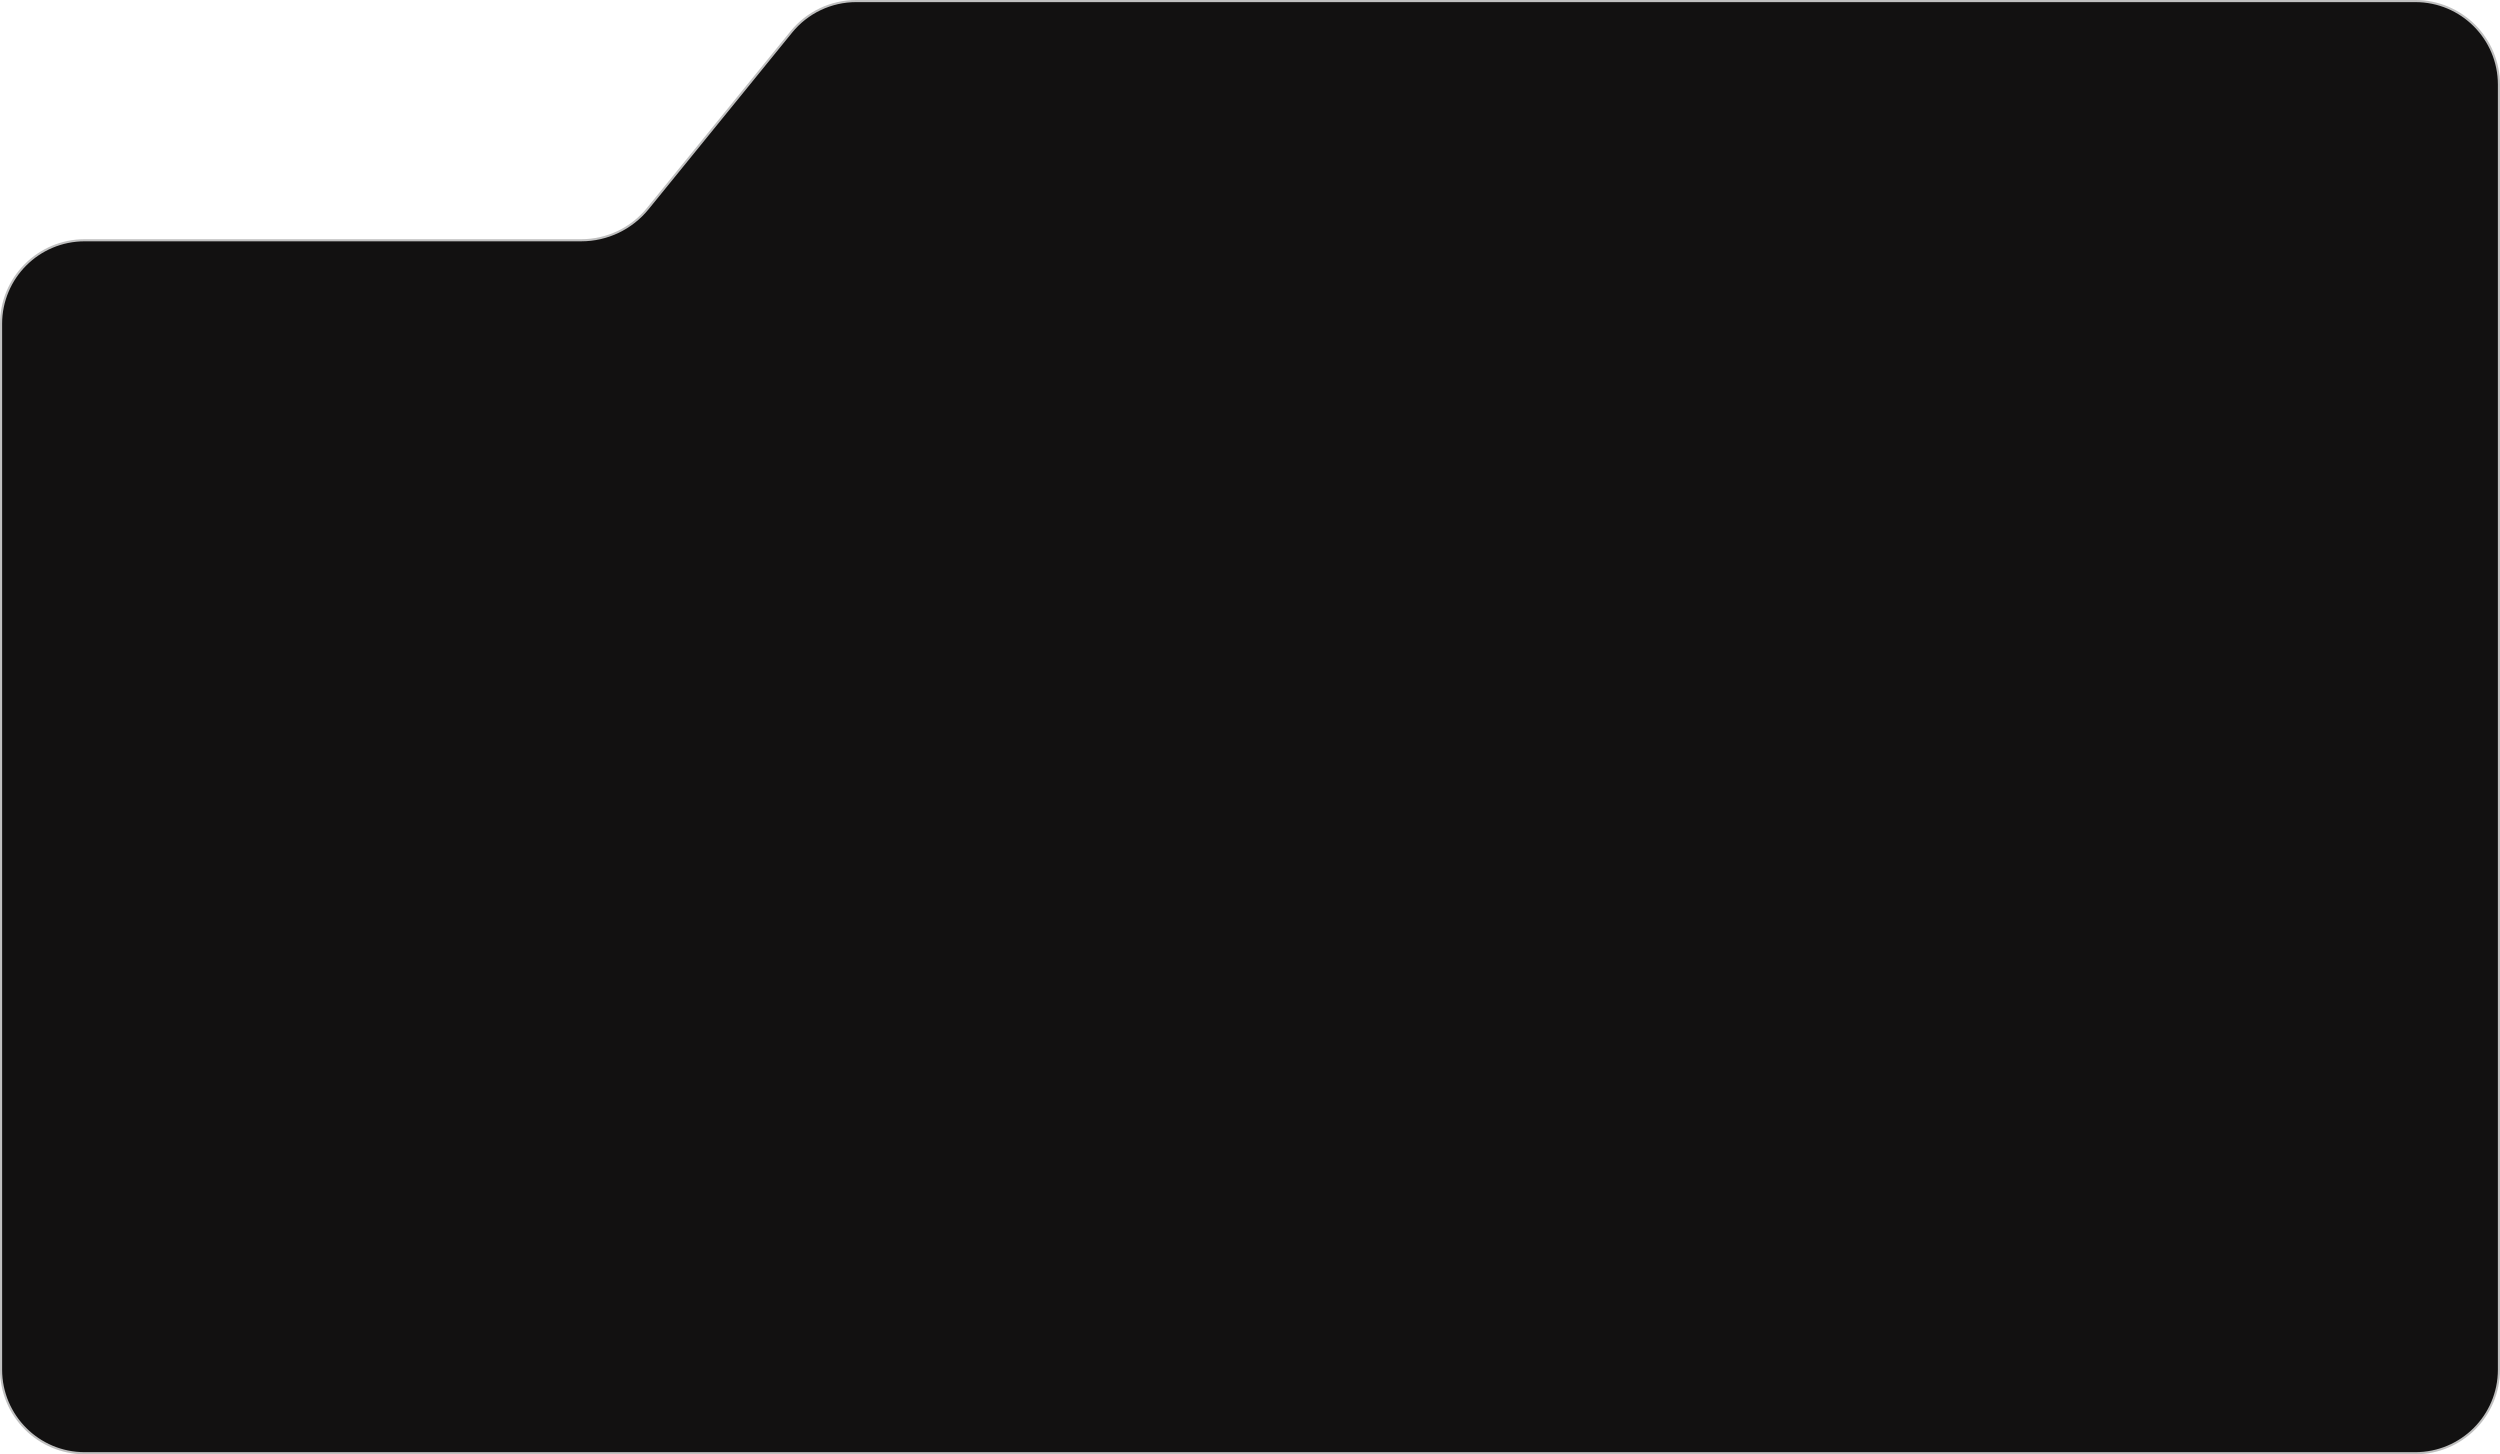 <?xml version="1.0" encoding="UTF-8"?> <svg xmlns="http://www.w3.org/2000/svg" width="1181" height="687" viewBox="0 0 1181 687" fill="none"><path d="M404.474 0.5H1141C1162.82 0.5 1180.5 18.185 1180.5 40V647C1180.5 668.815 1162.82 686.5 1141 686.5H40C18.185 686.5 0.5 668.815 0.5 647V153C0.5 131.185 18.185 113.5 40 113.5H274.582C286.777 113.5 298.323 108.005 306.014 98.54L373.817 15.091C381.318 5.86 392.579 0.5 404.474 0.5Z" fill="#121111" stroke="#C0C0C0"></path></svg> 